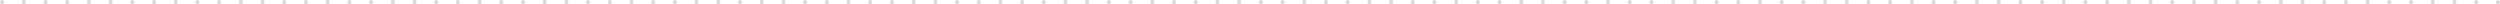 <?xml version="1.0" encoding="UTF-8"?> <svg xmlns="http://www.w3.org/2000/svg" width="4608" height="8" viewBox="0 0 4608 8" fill="none"> <path d="M8 4C8 6.209 6.209 8 4 8C1.791 8 0 6.209 0 4C0 1.791 1.791 0 4 0C6.209 0 8 1.791 8 4Z" fill="#D9DADE"></path> <path d="M88 4C88 6.209 86.209 8 84 8C81.791 8 80 6.209 80 4C80 1.791 81.791 0 84 0C86.209 0 88 1.791 88 4Z" fill="#D9DADE"></path> <path d="M168 4C168 6.209 166.209 8 164 8C161.791 8 160 6.209 160 4C160 1.791 161.791 0 164 0C166.209 0 168 1.791 168 4Z" fill="#D9DADE"></path> <path d="M248 4C248 6.209 246.209 8 244 8C241.791 8 240 6.209 240 4C240 1.791 241.791 0 244 0C246.209 0 248 1.791 248 4Z" fill="#D9DADE"></path> <path d="M328 4C328 6.209 326.209 8 324 8C321.791 8 320 6.209 320 4C320 1.791 321.791 0 324 0C326.209 0 328 1.791 328 4Z" fill="#D9DADE"></path> <path d="M408 4C408 6.209 406.209 8 404 8C401.791 8 400 6.209 400 4C400 1.791 401.791 0 404 0C406.209 0 408 1.791 408 4Z" fill="#D9DADE"></path> <path d="M488 4C488 6.209 486.209 8 484 8C481.791 8 480 6.209 480 4C480 1.791 481.791 0 484 0C486.209 0 488 1.791 488 4Z" fill="#D9DADE"></path> <path d="M568 4C568 6.209 566.209 8 564 8C561.791 8 560 6.209 560 4C560 1.791 561.791 0 564 0C566.209 0 568 1.791 568 4Z" fill="#D9DADE"></path> <path d="M648 4C648 6.209 646.209 8 644 8C641.791 8 640 6.209 640 4C640 1.791 641.791 0 644 0C646.209 0 648 1.791 648 4Z" fill="#D9DADE"></path> <path d="M728 4C728 6.209 726.209 8 724 8C721.791 8 720 6.209 720 4C720 1.791 721.791 0 724 0C726.209 0 728 1.791 728 4Z" fill="#D9DADE"></path> <path d="M808 4C808 6.209 806.209 8 804 8C801.791 8 800 6.209 800 4C800 1.791 801.791 0 804 0C806.209 0 808 1.791 808 4Z" fill="#D9DADE"></path> <path d="M888 4C888 6.209 886.209 8 884 8C881.791 8 880 6.209 880 4C880 1.791 881.791 0 884 0C886.209 0 888 1.791 888 4Z" fill="#D9DADE"></path> <path d="M968 4C968 6.209 966.209 8 964 8C961.791 8 960 6.209 960 4C960 1.791 961.791 0 964 0C966.209 0 968 1.791 968 4Z" fill="#D9DADE"></path> <path d="M1048 4C1048 6.209 1046.21 8 1044 8C1041.79 8 1040 6.209 1040 4C1040 1.791 1041.79 0 1044 0C1046.21 0 1048 1.791 1048 4Z" fill="#D9DADE"></path> <path d="M1128 4C1128 6.209 1126.21 8 1124 8C1121.79 8 1120 6.209 1120 4C1120 1.791 1121.79 0 1124 0C1126.21 0 1128 1.791 1128 4Z" fill="#D9DADE"></path> <path d="M1208 4C1208 6.209 1206.21 8 1204 8C1201.79 8 1200 6.209 1200 4C1200 1.791 1201.79 0 1204 0C1206.21 0 1208 1.791 1208 4Z" fill="#D9DADE"></path> <path d="M1288 4C1288 6.209 1286.21 8 1284 8C1281.79 8 1280 6.209 1280 4C1280 1.791 1281.79 0 1284 0C1286.21 0 1288 1.791 1288 4Z" fill="#D9DADE"></path> <path d="M1368 4C1368 6.209 1366.21 8 1364 8C1361.79 8 1360 6.209 1360 4C1360 1.791 1361.79 0 1364 0C1366.21 0 1368 1.791 1368 4Z" fill="#D9DADE"></path> <path d="M1448 4C1448 6.209 1446.21 8 1444 8C1441.79 8 1440 6.209 1440 4C1440 1.791 1441.79 0 1444 0C1446.21 0 1448 1.791 1448 4Z" fill="#D9DADE"></path> <path d="M1528 4C1528 6.209 1526.21 8 1524 8C1521.79 8 1520 6.209 1520 4C1520 1.791 1521.79 0 1524 0C1526.21 0 1528 1.791 1528 4Z" fill="#D9DADE"></path> <path d="M1608 4C1608 6.209 1606.21 8 1604 8C1601.79 8 1600 6.209 1600 4C1600 1.791 1601.79 0 1604 0C1606.21 0 1608 1.791 1608 4Z" fill="#D9DADE"></path> <path d="M1688 4C1688 6.209 1686.21 8 1684 8C1681.79 8 1680 6.209 1680 4C1680 1.791 1681.79 0 1684 0C1686.21 0 1688 1.791 1688 4Z" fill="#D9DADE"></path> <path d="M1768 4C1768 6.209 1766.21 8 1764 8C1761.79 8 1760 6.209 1760 4C1760 1.791 1761.79 0 1764 0C1766.21 0 1768 1.791 1768 4Z" fill="#D9DADE"></path> <path d="M1848 4C1848 6.209 1846.21 8 1844 8C1841.79 8 1840 6.209 1840 4C1840 1.791 1841.79 0 1844 0C1846.21 0 1848 1.791 1848 4Z" fill="#D9DADE"></path> <path d="M1928 4C1928 6.209 1926.21 8 1924 8C1921.79 8 1920 6.209 1920 4C1920 1.791 1921.79 0 1924 0C1926.21 0 1928 1.791 1928 4Z" fill="#D9DADE"></path> <path d="M2008 4C2008 6.209 2006.21 8 2004 8C2001.79 8 2000 6.209 2000 4C2000 1.791 2001.79 0 2004 0C2006.21 0 2008 1.791 2008 4Z" fill="#D9DADE"></path> <path d="M2088 4C2088 6.209 2086.21 8 2084 8C2081.79 8 2080 6.209 2080 4C2080 1.791 2081.79 0 2084 0C2086.21 0 2088 1.791 2088 4Z" fill="#D9DADE"></path> <path d="M2168 4C2168 6.209 2166.21 8 2164 8C2161.79 8 2160 6.209 2160 4C2160 1.791 2161.79 0 2164 0C2166.21 0 2168 1.791 2168 4Z" fill="#D9DADE"></path> <path d="M2248 4C2248 6.209 2246.21 8 2244 8C2241.79 8 2240 6.209 2240 4C2240 1.791 2241.79 0 2244 0C2246.21 0 2248 1.791 2248 4Z" fill="#D9DADE"></path> <path d="M2328 4C2328 6.209 2326.21 8 2324 8C2321.79 8 2320 6.209 2320 4C2320 1.791 2321.79 0 2324 0C2326.21 0 2328 1.791 2328 4Z" fill="#D9DADE"></path> <path d="M2408 4C2408 6.209 2406.21 8 2404 8C2401.79 8 2400 6.209 2400 4C2400 1.791 2401.79 0 2404 0C2406.21 0 2408 1.791 2408 4Z" fill="#D9DADE"></path> <path d="M2488 4C2488 6.209 2486.21 8 2484 8C2481.79 8 2480 6.209 2480 4C2480 1.791 2481.79 0 2484 0C2486.21 0 2488 1.791 2488 4Z" fill="#D9DADE"></path> <path d="M2568 4C2568 6.209 2566.21 8 2564 8C2561.79 8 2560 6.209 2560 4C2560 1.791 2561.79 0 2564 0C2566.21 0 2568 1.791 2568 4Z" fill="#D9DADE"></path> <path d="M2648 4C2648 6.209 2646.21 8 2644 8C2641.79 8 2640 6.209 2640 4C2640 1.791 2641.79 0 2644 0C2646.21 0 2648 1.791 2648 4Z" fill="#D9DADE"></path> <path d="M2728 4C2728 6.209 2726.21 8 2724 8C2721.79 8 2720 6.209 2720 4C2720 1.791 2721.79 0 2724 0C2726.21 0 2728 1.791 2728 4Z" fill="#D9DADE"></path> <path d="M2808 4C2808 6.209 2806.21 8 2804 8C2801.79 8 2800 6.209 2800 4C2800 1.791 2801.79 0 2804 0C2806.21 0 2808 1.791 2808 4Z" fill="#D9DADE"></path> <path d="M2888 4C2888 6.209 2886.21 8 2884 8C2881.79 8 2880 6.209 2880 4C2880 1.791 2881.79 0 2884 0C2886.21 0 2888 1.791 2888 4Z" fill="#D9DADE"></path> <path d="M2968 4C2968 6.209 2966.21 8 2964 8C2961.79 8 2960 6.209 2960 4C2960 1.791 2961.79 0 2964 0C2966.21 0 2968 1.791 2968 4Z" fill="#D9DADE"></path> <path d="M3048 4C3048 6.209 3046.21 8 3044 8C3041.79 8 3040 6.209 3040 4C3040 1.791 3041.79 0 3044 0C3046.21 0 3048 1.791 3048 4Z" fill="#D9DADE"></path> <path d="M3128 4C3128 6.209 3126.21 8 3124 8C3121.79 8 3120 6.209 3120 4C3120 1.791 3121.79 0 3124 0C3126.21 0 3128 1.791 3128 4Z" fill="#D9DADE"></path> <path d="M3208 4C3208 6.209 3206.21 8 3204 8C3201.79 8 3200 6.209 3200 4C3200 1.791 3201.79 0 3204 0C3206.21 0 3208 1.791 3208 4Z" fill="#D9DADE"></path> <path d="M3288 4C3288 6.209 3286.21 8 3284 8C3281.79 8 3280 6.209 3280 4C3280 1.791 3281.79 0 3284 0C3286.21 0 3288 1.791 3288 4Z" fill="#D9DADE"></path> <path d="M3368 4C3368 6.209 3366.21 8 3364 8C3361.79 8 3360 6.209 3360 4C3360 1.791 3361.79 0 3364 0C3366.21 0 3368 1.791 3368 4Z" fill="#D9DADE"></path> <path d="M3448 4C3448 6.209 3446.21 8 3444 8C3441.79 8 3440 6.209 3440 4C3440 1.791 3441.79 0 3444 0C3446.21 0 3448 1.791 3448 4Z" fill="#D9DADE"></path> <path d="M3528 4C3528 6.209 3526.21 8 3524 8C3521.79 8 3520 6.209 3520 4C3520 1.791 3521.79 0 3524 0C3526.21 0 3528 1.791 3528 4Z" fill="#D9DADE"></path> <path d="M3608 4C3608 6.209 3606.21 8 3604 8C3601.79 8 3600 6.209 3600 4C3600 1.791 3601.79 0 3604 0C3606.21 0 3608 1.791 3608 4Z" fill="#D9DADE"></path> <path d="M3688 4C3688 6.209 3686.21 8 3684 8C3681.79 8 3680 6.209 3680 4C3680 1.791 3681.79 0 3684 0C3686.21 0 3688 1.791 3688 4Z" fill="#D9DADE"></path> <path d="M3768 4C3768 6.209 3766.21 8 3764 8C3761.79 8 3760 6.209 3760 4C3760 1.791 3761.79 0 3764 0C3766.21 0 3768 1.791 3768 4Z" fill="#D9DADE"></path> <path d="M3848 4C3848 6.209 3846.21 8 3844 8C3841.79 8 3840 6.209 3840 4C3840 1.791 3841.79 0 3844 0C3846.21 0 3848 1.791 3848 4Z" fill="#D9DADE"></path> <path d="M3928 4C3928 6.209 3926.21 8 3924 8C3921.79 8 3920 6.209 3920 4C3920 1.791 3921.79 0 3924 0C3926.21 0 3928 1.791 3928 4Z" fill="#D9DADE"></path> <path d="M4008 4C4008 6.209 4006.21 8 4004 8C4001.79 8 4000 6.209 4000 4C4000 1.791 4001.79 0 4004 0C4006.21 0 4008 1.791 4008 4Z" fill="#D9DADE"></path> <path d="M4088 4C4088 6.209 4086.21 8 4084 8C4081.79 8 4080 6.209 4080 4C4080 1.791 4081.79 0 4084 0C4086.21 0 4088 1.791 4088 4Z" fill="#D9DADE"></path> <path d="M4168 4C4168 6.209 4166.21 8 4164 8C4161.79 8 4160 6.209 4160 4C4160 1.791 4161.79 0 4164 0C4166.21 0 4168 1.791 4168 4Z" fill="#D9DADE"></path> <path d="M4248 4C4248 6.209 4246.21 8 4244 8C4241.79 8 4240 6.209 4240 4C4240 1.791 4241.79 0 4244 0C4246.21 0 4248 1.791 4248 4Z" fill="#D9DADE"></path> <path d="M4328 4C4328 6.209 4326.21 8 4324 8C4321.79 8 4320 6.209 4320 4C4320 1.791 4321.79 0 4324 0C4326.21 0 4328 1.791 4328 4Z" fill="#D9DADE"></path> <path d="M4408 4C4408 6.209 4406.21 8 4404 8C4401.79 8 4400 6.209 4400 4C4400 1.791 4401.79 0 4404 0C4406.21 0 4408 1.791 4408 4Z" fill="#D9DADE"></path> <path d="M4488 4C4488 6.209 4486.21 8 4484 8C4481.79 8 4480 6.209 4480 4C4480 1.791 4481.79 0 4484 0C4486.21 0 4488 1.791 4488 4Z" fill="#D9DADE"></path> <path d="M4568 4C4568 6.209 4566.21 8 4564 8C4561.79 8 4560 6.209 4560 4C4560 1.791 4561.79 0 4564 0C4566.21 0 4568 1.791 4568 4Z" fill="#D9DADE"></path> <path d="M48 4C48 6.209 46.209 8 44 8C41.791 8 40 6.209 40 4C40 1.791 41.791 0 44 0C46.209 0 48 1.791 48 4Z" fill="#D9DADE"></path> <path d="M128 4C128 6.209 126.209 8 124 8C121.791 8 120 6.209 120 4C120 1.791 121.791 0 124 0C126.209 0 128 1.791 128 4Z" fill="#D9DADE"></path> <path d="M208 4C208 6.209 206.209 8 204 8C201.791 8 200 6.209 200 4C200 1.791 201.791 0 204 0C206.209 0 208 1.791 208 4Z" fill="#D9DADE"></path> <path d="M288 4C288 6.209 286.209 8 284 8C281.791 8 280 6.209 280 4C280 1.791 281.791 0 284 0C286.209 0 288 1.791 288 4Z" fill="#D9DADE"></path> <path d="M368 4C368 6.209 366.209 8 364 8C361.791 8 360 6.209 360 4C360 1.791 361.791 0 364 0C366.209 0 368 1.791 368 4Z" fill="#D9DADE"></path> <path d="M448 4C448 6.209 446.209 8 444 8C441.791 8 440 6.209 440 4C440 1.791 441.791 0 444 0C446.209 0 448 1.791 448 4Z" fill="#D9DADE"></path> <path d="M528 4C528 6.209 526.209 8 524 8C521.791 8 520 6.209 520 4C520 1.791 521.791 0 524 0C526.209 0 528 1.791 528 4Z" fill="#D9DADE"></path> <path d="M608 4C608 6.209 606.209 8 604 8C601.791 8 600 6.209 600 4C600 1.791 601.791 0 604 0C606.209 0 608 1.791 608 4Z" fill="#D9DADE"></path> <path d="M688 4C688 6.209 686.209 8 684 8C681.791 8 680 6.209 680 4C680 1.791 681.791 0 684 0C686.209 0 688 1.791 688 4Z" fill="#D9DADE"></path> <path d="M768 4C768 6.209 766.209 8 764 8C761.791 8 760 6.209 760 4C760 1.791 761.791 0 764 0C766.209 0 768 1.791 768 4Z" fill="#D9DADE"></path> <path d="M848 4C848 6.209 846.209 8 844 8C841.791 8 840 6.209 840 4C840 1.791 841.791 0 844 0C846.209 0 848 1.791 848 4Z" fill="#D9DADE"></path> <path d="M928 4C928 6.209 926.209 8 924 8C921.791 8 920 6.209 920 4C920 1.791 921.791 0 924 0C926.209 0 928 1.791 928 4Z" fill="#D9DADE"></path> <path d="M1008 4C1008 6.209 1006.21 8 1004 8C1001.79 8 1000 6.209 1000 4C1000 1.791 1001.79 0 1004 0C1006.21 0 1008 1.791 1008 4Z" fill="#D9DADE"></path> <path d="M1088 4C1088 6.209 1086.21 8 1084 8C1081.79 8 1080 6.209 1080 4C1080 1.791 1081.79 0 1084 0C1086.21 0 1088 1.791 1088 4Z" fill="#D9DADE"></path> <path d="M1168 4C1168 6.209 1166.21 8 1164 8C1161.79 8 1160 6.209 1160 4C1160 1.791 1161.79 0 1164 0C1166.21 0 1168 1.791 1168 4Z" fill="#D9DADE"></path> <path d="M1248 4C1248 6.209 1246.21 8 1244 8C1241.79 8 1240 6.209 1240 4C1240 1.791 1241.79 0 1244 0C1246.21 0 1248 1.791 1248 4Z" fill="#D9DADE"></path> <path d="M1328 4C1328 6.209 1326.21 8 1324 8C1321.79 8 1320 6.209 1320 4C1320 1.791 1321.79 0 1324 0C1326.21 0 1328 1.791 1328 4Z" fill="#D9DADE"></path> <path d="M1408 4C1408 6.209 1406.21 8 1404 8C1401.79 8 1400 6.209 1400 4C1400 1.791 1401.79 0 1404 0C1406.21 0 1408 1.791 1408 4Z" fill="#D9DADE"></path> <path d="M1488 4C1488 6.209 1486.21 8 1484 8C1481.79 8 1480 6.209 1480 4C1480 1.791 1481.79 0 1484 0C1486.21 0 1488 1.791 1488 4Z" fill="#D9DADE"></path> <path d="M1568 4C1568 6.209 1566.21 8 1564 8C1561.79 8 1560 6.209 1560 4C1560 1.791 1561.79 0 1564 0C1566.21 0 1568 1.791 1568 4Z" fill="#D9DADE"></path> <path d="M1648 4C1648 6.209 1646.21 8 1644 8C1641.79 8 1640 6.209 1640 4C1640 1.791 1641.79 0 1644 0C1646.21 0 1648 1.791 1648 4Z" fill="#D9DADE"></path> <path d="M1728 4C1728 6.209 1726.21 8 1724 8C1721.79 8 1720 6.209 1720 4C1720 1.791 1721.79 0 1724 0C1726.21 0 1728 1.791 1728 4Z" fill="#D9DADE"></path> <path d="M1808 4C1808 6.209 1806.21 8 1804 8C1801.79 8 1800 6.209 1800 4C1800 1.791 1801.79 0 1804 0C1806.21 0 1808 1.791 1808 4Z" fill="#D9DADE"></path> <path d="M1888 4C1888 6.209 1886.21 8 1884 8C1881.79 8 1880 6.209 1880 4C1880 1.791 1881.79 0 1884 0C1886.21 0 1888 1.791 1888 4Z" fill="#D9DADE"></path> <path d="M1968 4C1968 6.209 1966.21 8 1964 8C1961.79 8 1960 6.209 1960 4C1960 1.791 1961.79 0 1964 0C1966.21 0 1968 1.791 1968 4Z" fill="#D9DADE"></path> <path d="M2048 4C2048 6.209 2046.21 8 2044 8C2041.79 8 2040 6.209 2040 4C2040 1.791 2041.79 0 2044 0C2046.21 0 2048 1.791 2048 4Z" fill="#D9DADE"></path> <path d="M2128 4C2128 6.209 2126.21 8 2124 8C2121.79 8 2120 6.209 2120 4C2120 1.791 2121.79 0 2124 0C2126.21 0 2128 1.791 2128 4Z" fill="#D9DADE"></path> <path d="M2208 4C2208 6.209 2206.21 8 2204 8C2201.79 8 2200 6.209 2200 4C2200 1.791 2201.79 0 2204 0C2206.21 0 2208 1.791 2208 4Z" fill="#D9DADE"></path> <path d="M2288 4C2288 6.209 2286.21 8 2284 8C2281.79 8 2280 6.209 2280 4C2280 1.791 2281.79 0 2284 0C2286.21 0 2288 1.791 2288 4Z" fill="#D9DADE"></path> <path d="M2368 4C2368 6.209 2366.21 8 2364 8C2361.79 8 2360 6.209 2360 4C2360 1.791 2361.79 0 2364 0C2366.21 0 2368 1.791 2368 4Z" fill="#D9DADE"></path> <path d="M2448 4C2448 6.209 2446.21 8 2444 8C2441.79 8 2440 6.209 2440 4C2440 1.791 2441.79 0 2444 0C2446.21 0 2448 1.791 2448 4Z" fill="#D9DADE"></path> <path d="M2528 4C2528 6.209 2526.21 8 2524 8C2521.79 8 2520 6.209 2520 4C2520 1.791 2521.79 0 2524 0C2526.21 0 2528 1.791 2528 4Z" fill="#D9DADE"></path> <path d="M2608 4C2608 6.209 2606.21 8 2604 8C2601.79 8 2600 6.209 2600 4C2600 1.791 2601.79 0 2604 0C2606.21 0 2608 1.791 2608 4Z" fill="#D9DADE"></path> <path d="M2688 4C2688 6.209 2686.21 8 2684 8C2681.79 8 2680 6.209 2680 4C2680 1.791 2681.79 0 2684 0C2686.21 0 2688 1.791 2688 4Z" fill="#D9DADE"></path> <path d="M2768 4C2768 6.209 2766.21 8 2764 8C2761.79 8 2760 6.209 2760 4C2760 1.791 2761.79 0 2764 0C2766.21 0 2768 1.791 2768 4Z" fill="#D9DADE"></path> <path d="M2848 4C2848 6.209 2846.21 8 2844 8C2841.79 8 2840 6.209 2840 4C2840 1.791 2841.79 0 2844 0C2846.21 0 2848 1.791 2848 4Z" fill="#D9DADE"></path> <path d="M2928 4C2928 6.209 2926.21 8 2924 8C2921.79 8 2920 6.209 2920 4C2920 1.791 2921.79 0 2924 0C2926.21 0 2928 1.791 2928 4Z" fill="#D9DADE"></path> <path d="M3008 4C3008 6.209 3006.21 8 3004 8C3001.79 8 3000 6.209 3000 4C3000 1.791 3001.79 0 3004 0C3006.21 0 3008 1.791 3008 4Z" fill="#D9DADE"></path> <path d="M3088 4C3088 6.209 3086.21 8 3084 8C3081.79 8 3080 6.209 3080 4C3080 1.791 3081.79 0 3084 0C3086.21 0 3088 1.791 3088 4Z" fill="#D9DADE"></path> <path d="M3168 4C3168 6.209 3166.21 8 3164 8C3161.79 8 3160 6.209 3160 4C3160 1.791 3161.79 0 3164 0C3166.21 0 3168 1.791 3168 4Z" fill="#D9DADE"></path> <path d="M3248 4C3248 6.209 3246.21 8 3244 8C3241.79 8 3240 6.209 3240 4C3240 1.791 3241.79 0 3244 0C3246.21 0 3248 1.791 3248 4Z" fill="#D9DADE"></path> <path d="M3328 4C3328 6.209 3326.21 8 3324 8C3321.79 8 3320 6.209 3320 4C3320 1.791 3321.79 0 3324 0C3326.21 0 3328 1.791 3328 4Z" fill="#D9DADE"></path> <path d="M3408 4C3408 6.209 3406.21 8 3404 8C3401.79 8 3400 6.209 3400 4C3400 1.791 3401.79 0 3404 0C3406.21 0 3408 1.791 3408 4Z" fill="#D9DADE"></path> <path d="M3488 4C3488 6.209 3486.21 8 3484 8C3481.79 8 3480 6.209 3480 4C3480 1.791 3481.79 0 3484 0C3486.21 0 3488 1.791 3488 4Z" fill="#D9DADE"></path> <path d="M3568 4C3568 6.209 3566.21 8 3564 8C3561.79 8 3560 6.209 3560 4C3560 1.791 3561.79 0 3564 0C3566.21 0 3568 1.791 3568 4Z" fill="#D9DADE"></path> <path d="M3648 4C3648 6.209 3646.21 8 3644 8C3641.79 8 3640 6.209 3640 4C3640 1.791 3641.79 0 3644 0C3646.21 0 3648 1.791 3648 4Z" fill="#D9DADE"></path> <path d="M3728 4C3728 6.209 3726.21 8 3724 8C3721.79 8 3720 6.209 3720 4C3720 1.791 3721.79 0 3724 0C3726.21 0 3728 1.791 3728 4Z" fill="#D9DADE"></path> <path d="M3808 4C3808 6.209 3806.21 8 3804 8C3801.79 8 3800 6.209 3800 4C3800 1.791 3801.79 0 3804 0C3806.21 0 3808 1.791 3808 4Z" fill="#D9DADE"></path> <path d="M3888 4C3888 6.209 3886.21 8 3884 8C3881.79 8 3880 6.209 3880 4C3880 1.791 3881.79 0 3884 0C3886.21 0 3888 1.791 3888 4Z" fill="#D9DADE"></path> <path d="M3968 4C3968 6.209 3966.21 8 3964 8C3961.79 8 3960 6.209 3960 4C3960 1.791 3961.79 0 3964 0C3966.21 0 3968 1.791 3968 4Z" fill="#D9DADE"></path> <path d="M4048 4C4048 6.209 4046.21 8 4044 8C4041.79 8 4040 6.209 4040 4C4040 1.791 4041.79 0 4044 0C4046.21 0 4048 1.791 4048 4Z" fill="#D9DADE"></path> <path d="M4128 4C4128 6.209 4126.21 8 4124 8C4121.79 8 4120 6.209 4120 4C4120 1.791 4121.79 0 4124 0C4126.21 0 4128 1.791 4128 4Z" fill="#D9DADE"></path> <path d="M4208 4C4208 6.209 4206.21 8 4204 8C4201.79 8 4200 6.209 4200 4C4200 1.791 4201.79 0 4204 0C4206.21 0 4208 1.791 4208 4Z" fill="#D9DADE"></path> <path d="M4288 4C4288 6.209 4286.21 8 4284 8C4281.79 8 4280 6.209 4280 4C4280 1.791 4281.79 0 4284 0C4286.21 0 4288 1.791 4288 4Z" fill="#D9DADE"></path> <path d="M4368 4C4368 6.209 4366.21 8 4364 8C4361.79 8 4360 6.209 4360 4C4360 1.791 4361.79 0 4364 0C4366.21 0 4368 1.791 4368 4Z" fill="#D9DADE"></path> <path d="M4448 4C4448 6.209 4446.21 8 4444 8C4441.79 8 4440 6.209 4440 4C4440 1.791 4441.79 0 4444 0C4446.21 0 4448 1.791 4448 4Z" fill="#D9DADE"></path> <path d="M4528 4C4528 6.209 4526.21 8 4524 8C4521.79 8 4520 6.209 4520 4C4520 1.791 4521.79 0 4524 0C4526.21 0 4528 1.791 4528 4Z" fill="#D9DADE"></path> <path d="M4608 4C4608 6.209 4606.21 8 4604 8C4601.79 8 4600 6.209 4600 4C4600 1.791 4601.79 0 4604 0C4606.21 0 4608 1.791 4608 4Z" fill="#D9DADE"></path> </svg> 
